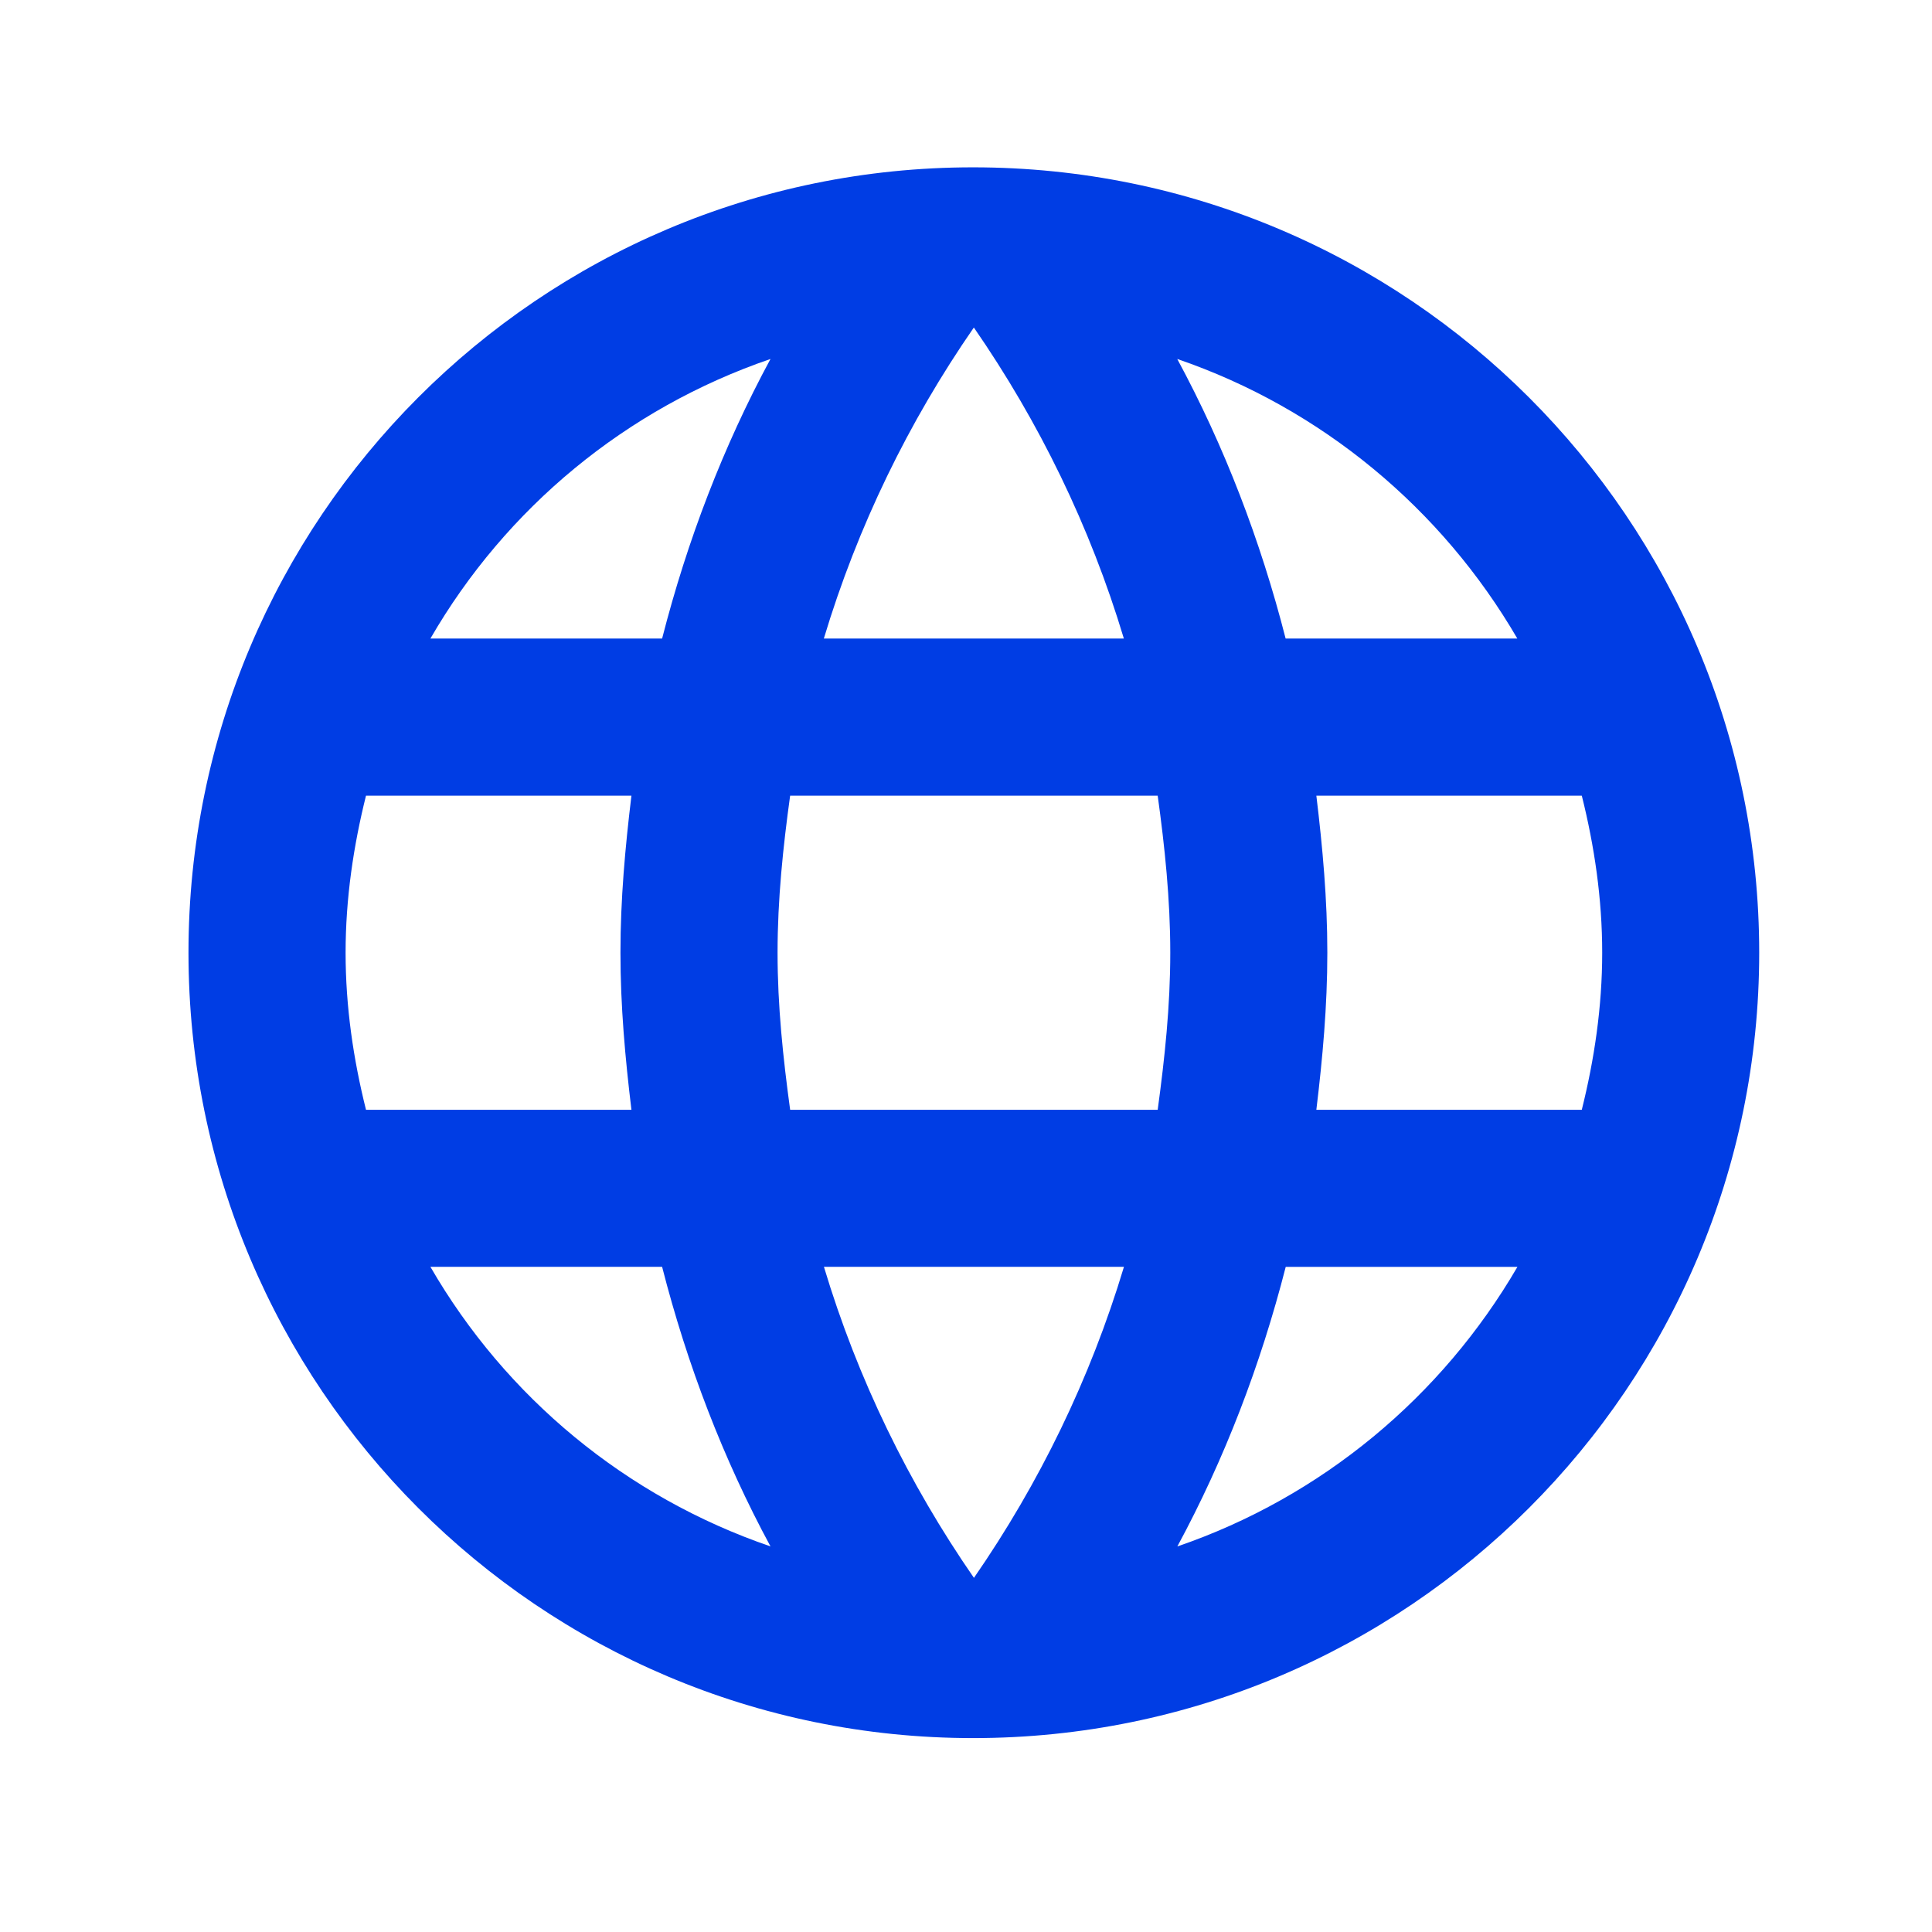 <?xml version="1.0" encoding="UTF-8"?>
<svg fill="none" viewBox="0 0 41 41" xmlns="http://www.w3.org/2000/svg">
<path d="m20.65 3.551c-9.2 0-16.65 7.467-16.65 16.667s7.45 16.667 16.65 16.667c9.217 0 16.683-7.467 16.683-16.667s-7.467-16.667-16.683-16.667zm11.55 10h-4.917c-0.533-2.083-1.3-4.083-2.3-5.933 3.067 1.05 5.617 3.183 7.217 5.933zm-11.533-6.6c1.383 2 2.467 4.217 3.183 6.6h-6.367c0.717-2.383 1.8-4.6 3.183-6.6zm-12.9 16.6c-0.267-1.067-0.433-2.183-0.433-3.333s0.167-2.267 0.433-3.333h5.633c-0.133 1.1-0.233 2.2-0.233 3.333 0 1.133 0.1 2.233 0.233 3.333h-5.633zm1.367 3.333h4.917c0.533 2.083 1.3 4.083 2.3 5.933-3.067-1.05-5.617-3.167-7.217-5.933zm4.917-13.333h-4.917c1.6-2.767 4.15-4.883 7.217-5.933-1 1.85-1.767 3.85-2.3 5.933zm6.617 19.933c-1.383-2-2.467-4.217-3.183-6.6h6.367c-0.717 2.383-1.8 4.6-3.183 6.6zm3.9-9.933h-7.8c-0.15-1.1-0.267-2.2-0.267-3.333 0-1.133 0.117-2.25 0.267-3.333h7.8c0.15 1.083 0.267 2.2 0.267 3.333 0 1.133-0.117 2.233-0.267 3.333zm0.417 9.267c1-1.85 1.767-3.85 2.3-5.933h4.917c-1.6 2.75-4.15 4.883-7.217 5.933zm2.95-9.267c0.133-1.1 0.233-2.2 0.233-3.333 0-1.133-0.1-2.233-0.233-3.333h5.633c0.267 1.067 0.433 2.183 0.433 3.333s-0.167 2.267-0.433 3.333h-5.633z" fill="#003DE4"/>
</svg>
